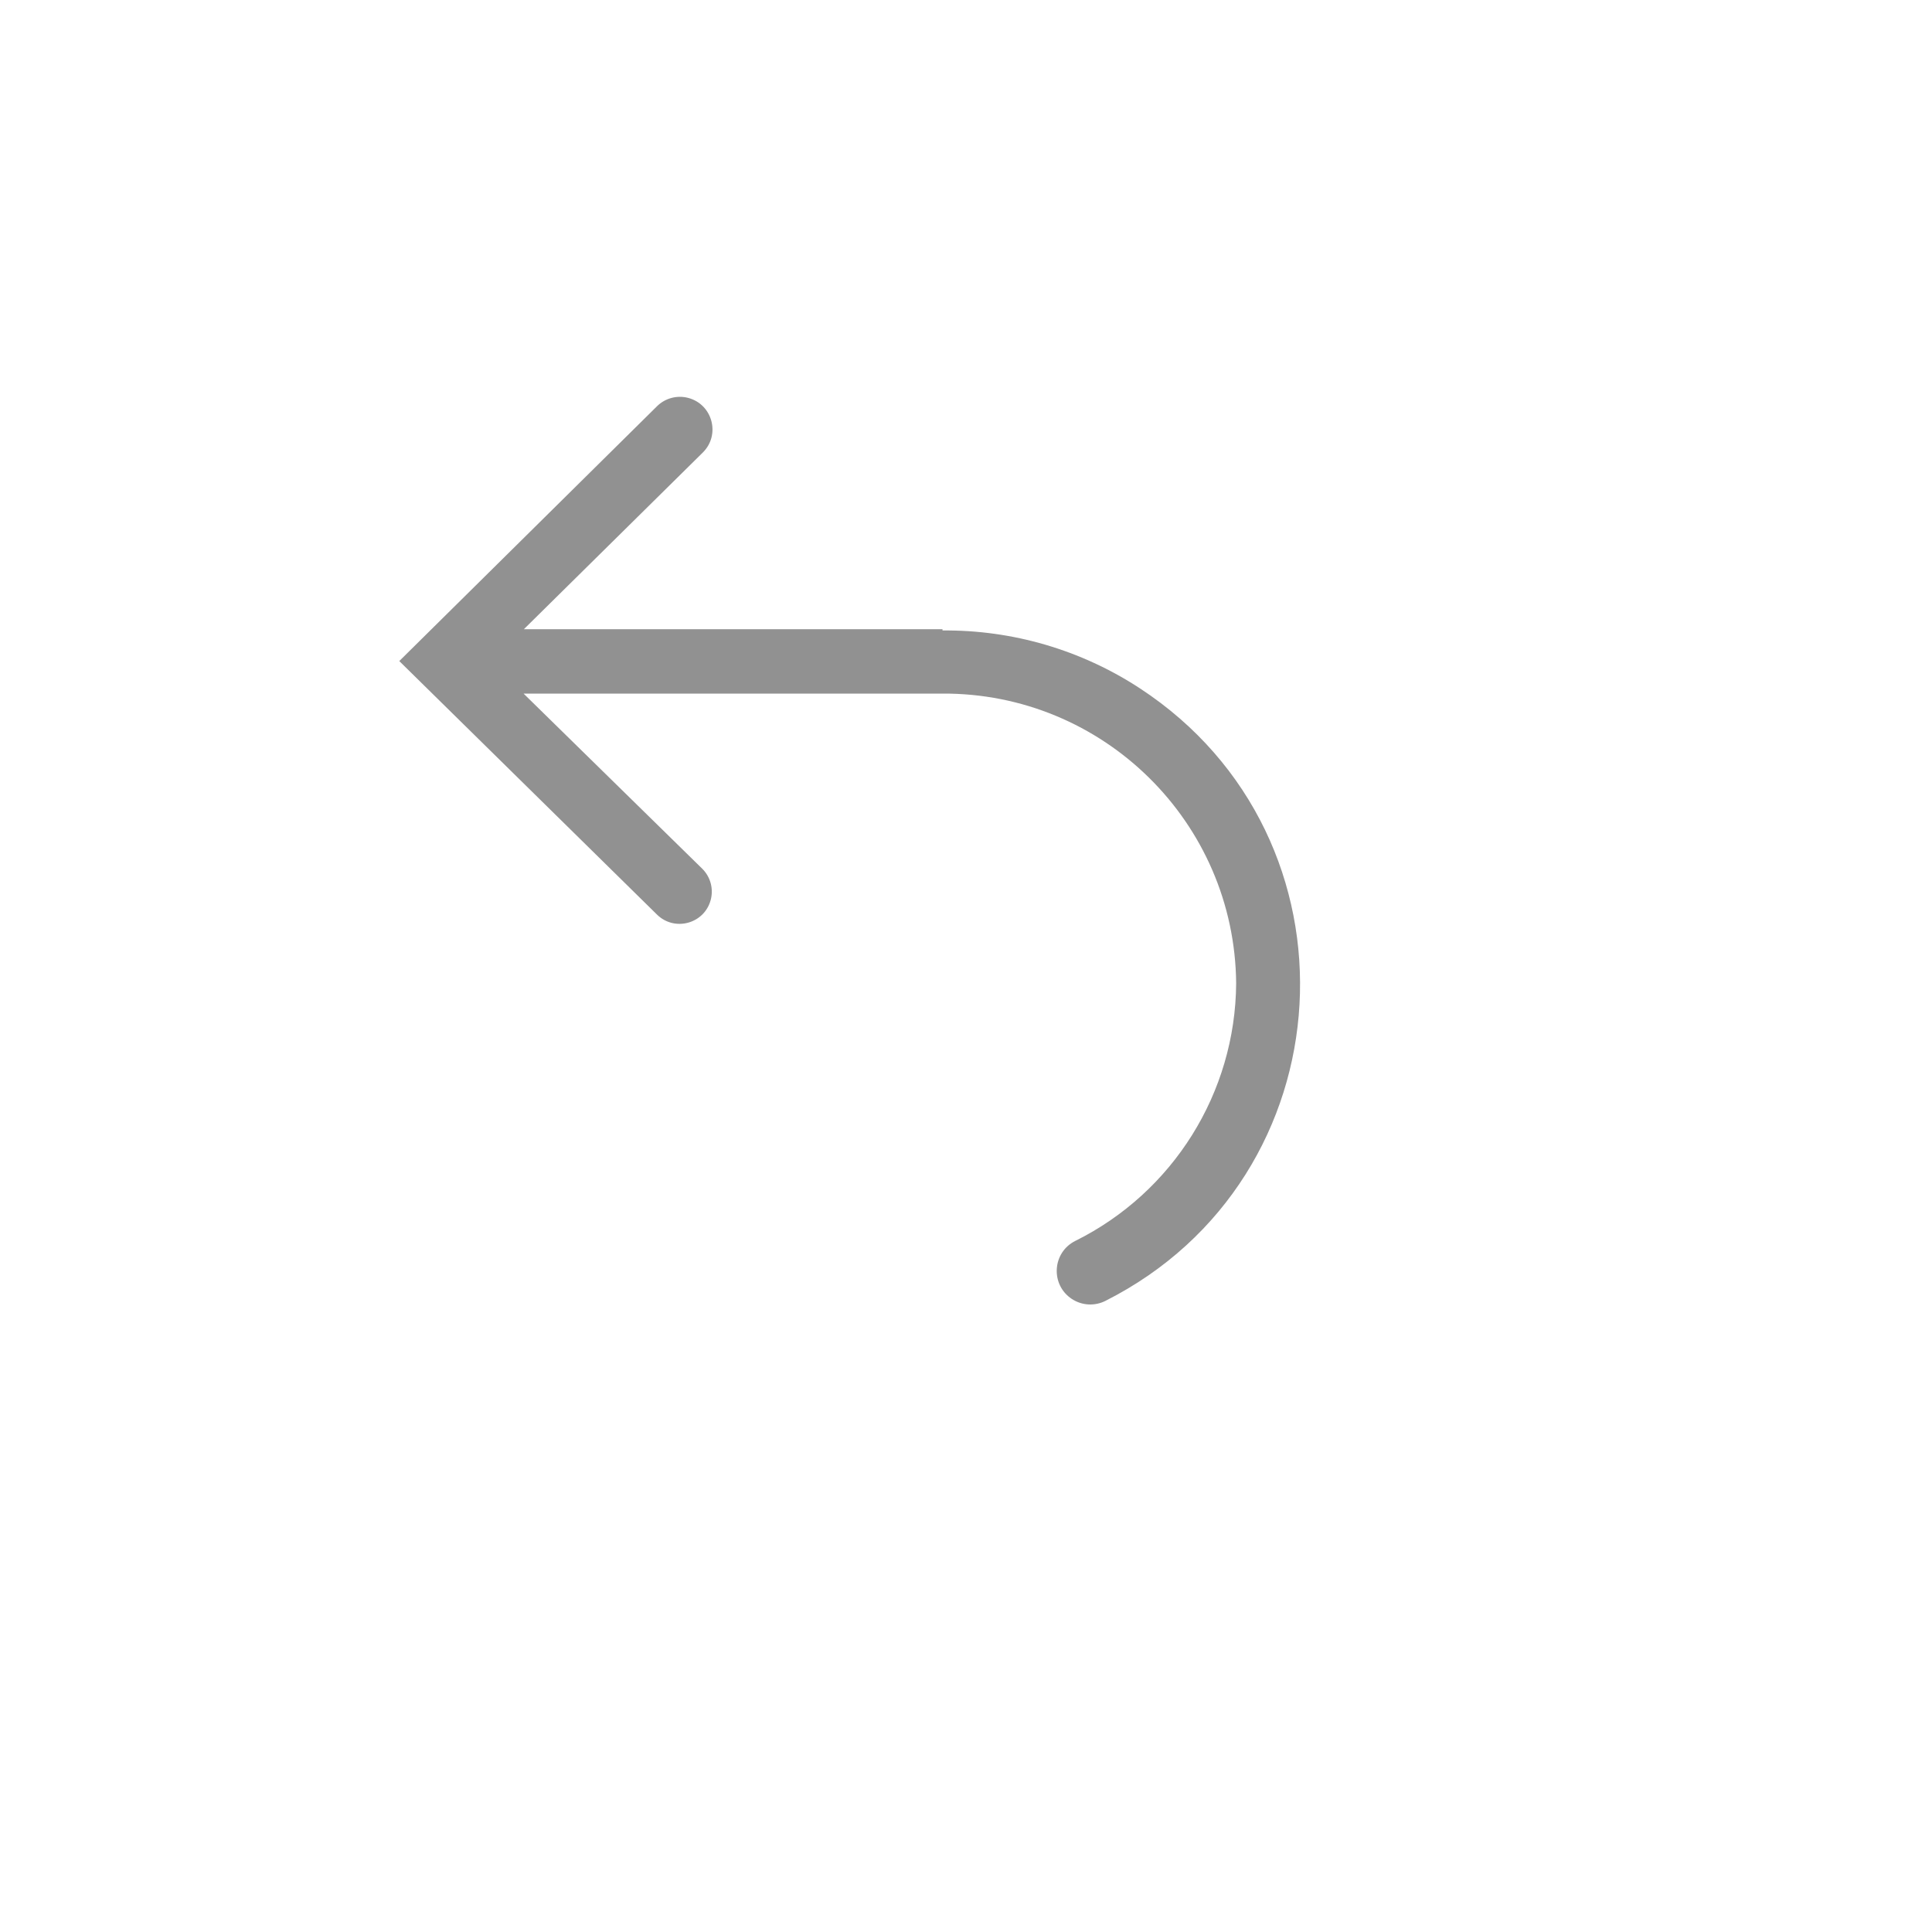 <svg xmlns="http://www.w3.org/2000/svg" version="1.1" xmlns:xlink="http://www.w3.org/1999/xlink" width="100%" height="100%" id="svgWorkerArea" viewBox="-25 -25 625 625" xmlns:idraw="https://idraw.muisca.co" style="background: white;"><defs id="defsdoc"><pattern id="patternBool" x="0" y="0" width="10" height="10" patternUnits="userSpaceOnUse" patternTransform="rotate(35)"><circle cx="5" cy="5" r="4" style="stroke: none;fill: #ff000070;"></circle></pattern></defs><g id="fileImp-754260511" class="cosito"><path id="pathImp-963340376" fill="#91919144" class="grouped" d="M279.896 178.542C279.896 178.542 144.479 178.542 144.479 178.542 144.479 178.542 202.396 121.354 202.396 121.354 208.129 115.621 205.506 105.831 197.674 103.732 194.04 102.758 190.16 103.798 187.5 106.458 187.5 106.458 104.167 188.854 104.167 188.854 104.167 188.854 187.5 270.833 187.5 270.833 193.194 276.486 202.872 273.856 204.921 266.099 205.872 262.499 204.83 258.666 202.188 256.042 202.188 256.042 144.375 199.375 144.375 199.375 144.375 199.375 279.792 199.375 279.792 199.375 331.907 199.087 374.438 241.01 374.896 293.125 374.651 328.505 354.507 360.734 322.812 376.458 315.355 380.227 314.774 390.655 321.767 395.229 325.012 397.352 329.143 397.582 332.604 395.833 411.352 356.096 417.553 246.012 343.765 197.683 324.797 185.259 302.569 178.743 279.896 178.958 279.896 178.958 279.896 178.542 279.896 178.542"></path><path id="rectImp-956096565" fill="#91919144" fill-opacity="0" class="grouped" d="M62.5 62.5C62.5 62.5 437.5 62.5 437.5 62.5 437.5 62.5 437.5 437.5 437.5 437.5 437.5 437.5 62.5 437.5 62.5 437.5 62.5 437.5 62.5 62.5 62.5 62.5 62.5 62.5 62.5 62.5 62.5 62.5"></path></g></svg>